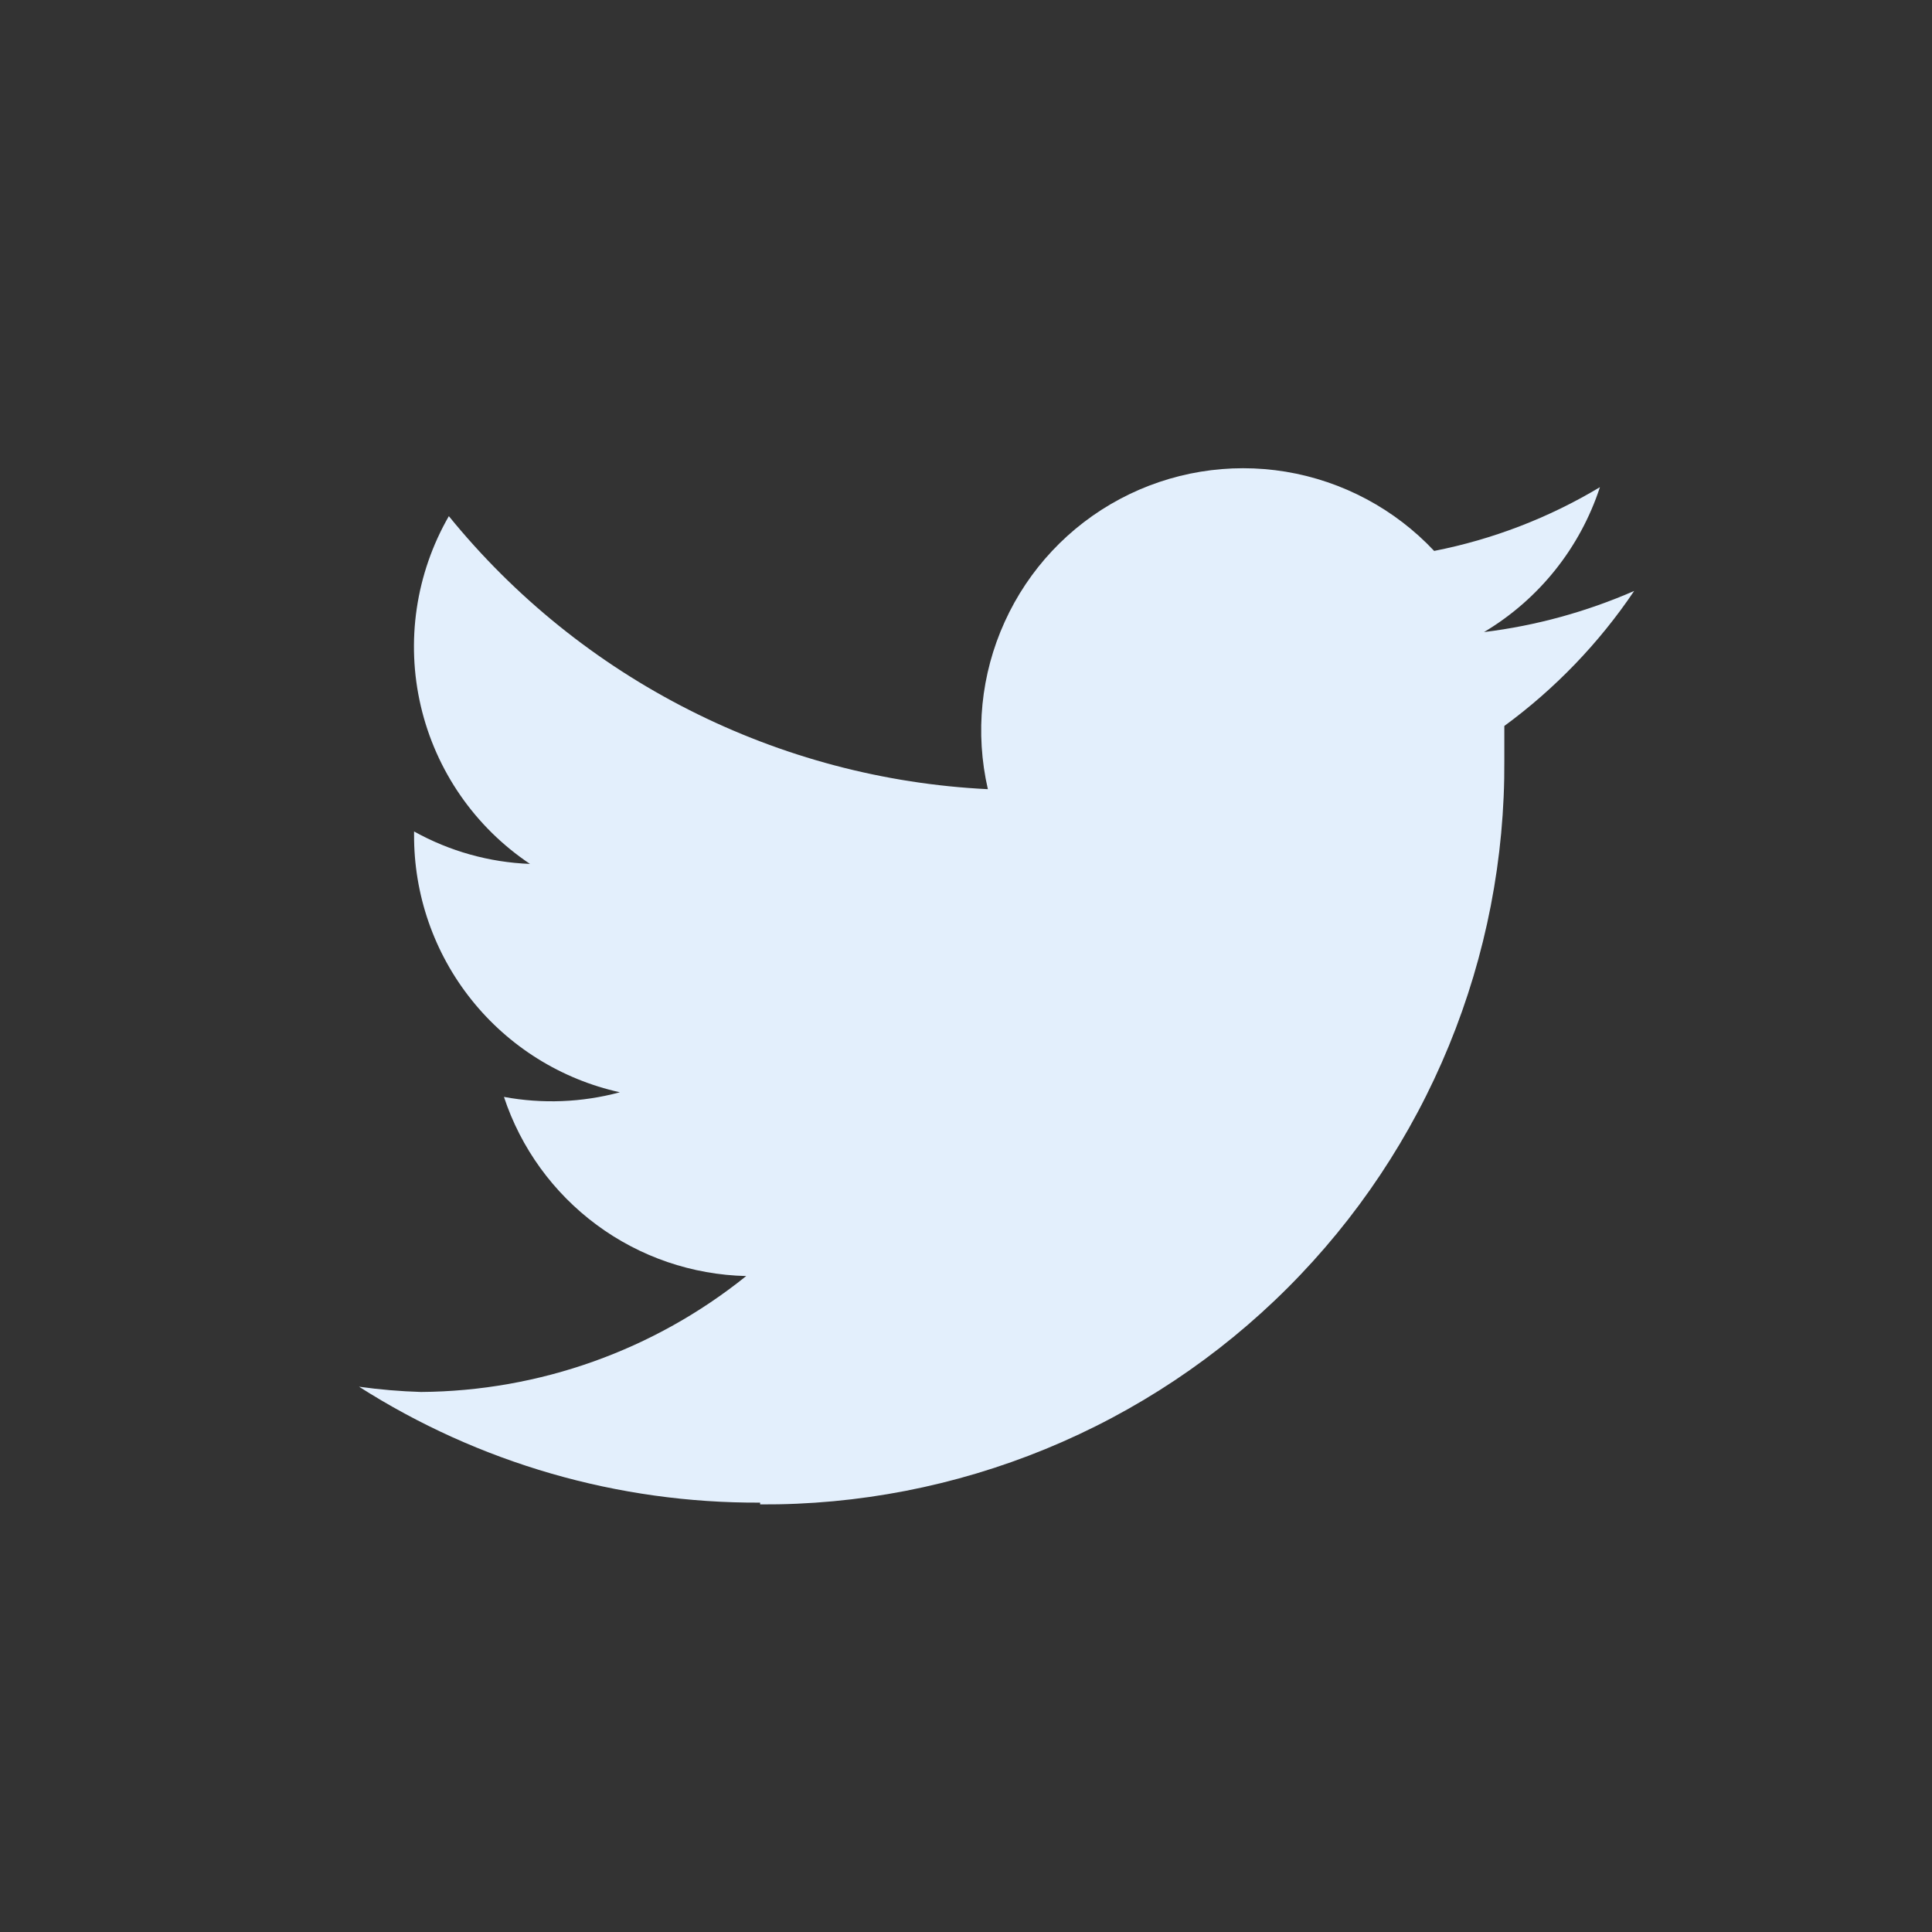 <svg width="25" height="25" viewBox="0 0 25 25" fill="none" xmlns="http://www.w3.org/2000/svg">
<rect x="0" y="0" width="25" height="25" fill="#333333" stroke="none"/>
<path d="M9.836 19.467C11.103 19.475 12.358 19.231 13.53 18.75C14.702 18.269 15.767 17.56 16.663 16.664C17.559 15.768 18.268 14.703 18.749 13.531C19.23 12.359 19.474 11.104 19.466 9.837V9.394C20.122 8.913 20.691 8.322 21.146 7.647C20.527 7.917 19.873 8.097 19.203 8.179C19.913 7.756 20.446 7.09 20.703 6.304C20.041 6.701 19.316 6.98 18.558 7.129C18.048 6.586 17.373 6.226 16.638 6.104C15.902 5.983 15.148 6.107 14.49 6.458C13.832 6.809 13.309 7.367 13.001 8.046C12.692 8.724 12.616 9.485 12.783 10.212C11.438 10.146 10.121 9.797 8.92 9.188C7.718 8.58 6.658 7.725 5.808 6.679C5.38 7.423 5.25 8.301 5.445 9.136C5.64 9.972 6.145 10.702 6.858 11.179C6.332 11.159 5.818 11.015 5.358 10.759V10.797C5.354 11.574 5.615 12.329 6.1 12.936C6.584 13.543 7.262 13.966 8.021 14.134C7.531 14.266 7.019 14.286 6.521 14.194C6.74 14.857 7.16 15.435 7.721 15.85C8.282 16.265 8.958 16.496 9.656 16.512C8.463 17.472 6.98 18.001 5.448 18.012C5.18 18.004 4.912 17.981 4.646 17.944C6.196 18.932 7.998 19.453 9.836 19.444" fill="#E3EFFC"/>
</svg>
